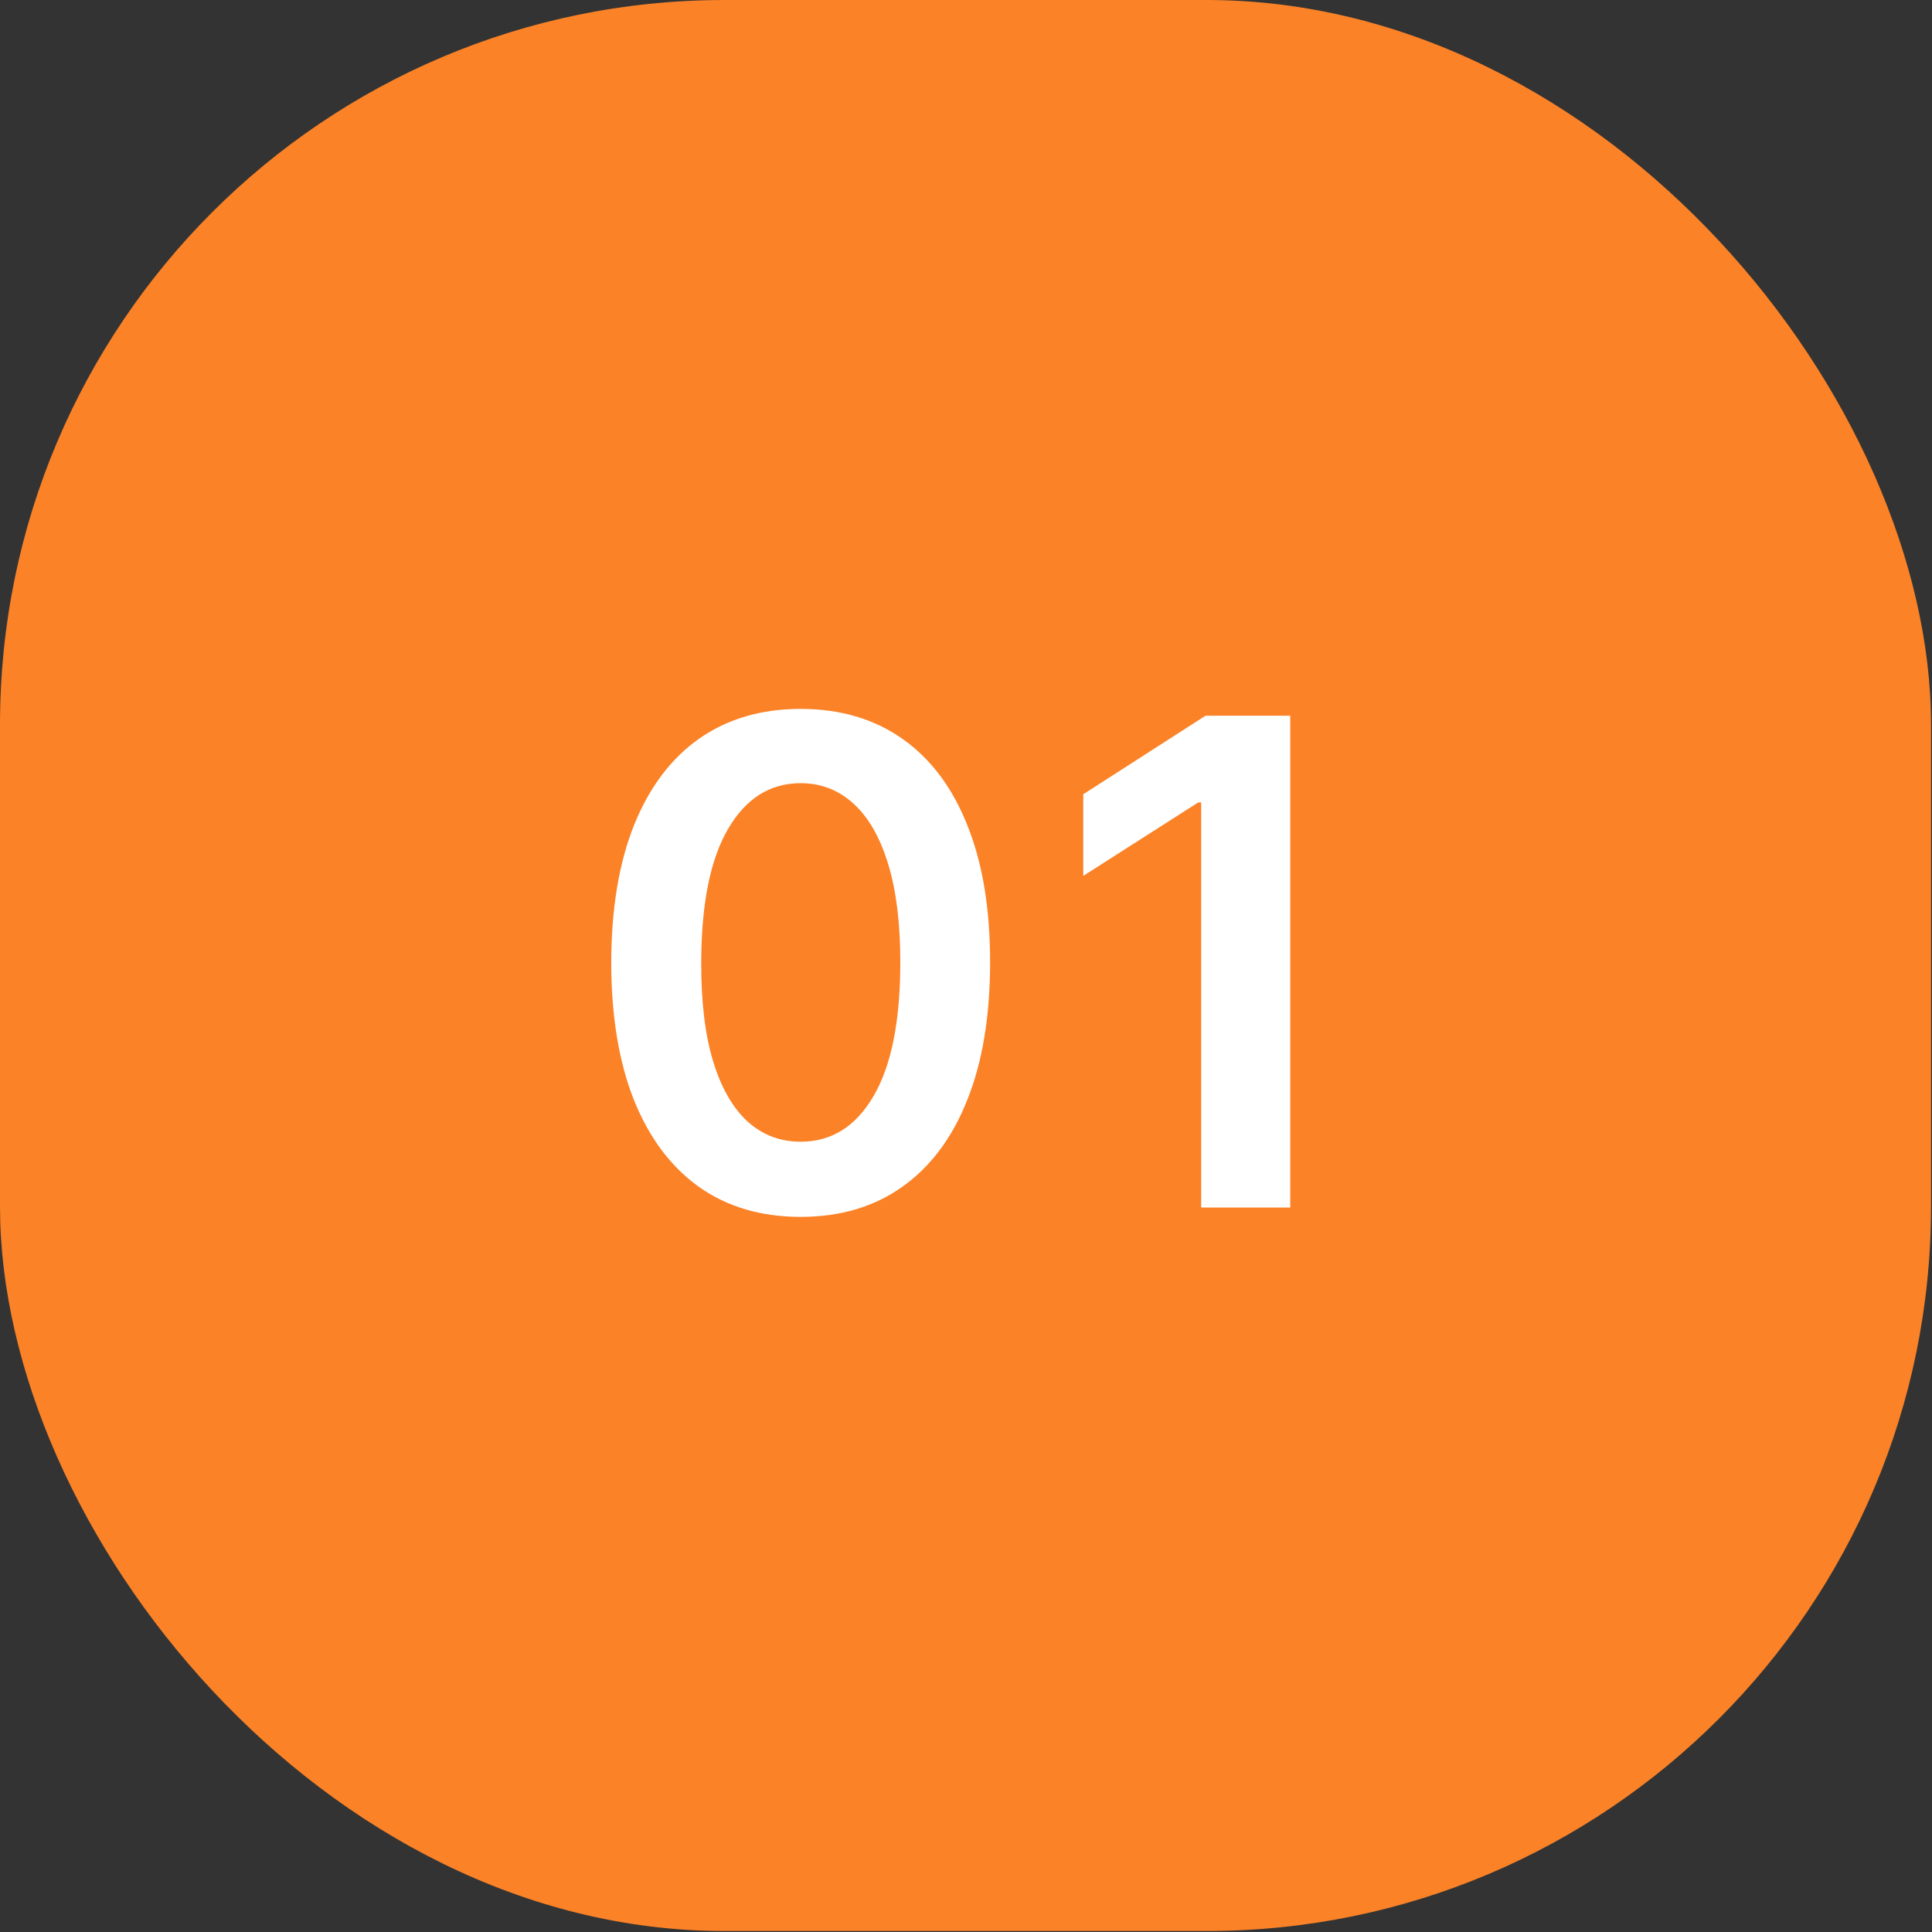 <svg version="1.1" viewBox="0 0 40 40" xmlns="http://www.w3.org/2000/svg">
 <rect x="0" y="0" width="40" height="40" fill="#333333" stroke="none"/>
 <rect width="39.98" height="39.98" rx="15" fill="#FB8227"/>
 <path d="m16.577 25.194c-0.819 0-1.521-0.207-2.108-0.622-0.583-0.418-1.032-1.019-1.347-1.805-0.311-0.789-0.467-1.738-0.467-2.849 0.003-1.11 0.161-2.055 0.472-2.834 0.315-0.782 0.764-1.379 1.347-1.79 0.587-0.411 1.288-0.617 2.103-0.617s1.516 0.205 2.103 0.617c0.587 0.411 1.036 1.008 1.347 1.79 0.315 0.782 0.472 1.727 0.472 2.834 0 1.114-0.157 2.065-0.472 2.854-0.312 0.785-0.761 1.385-1.347 1.8-0.583 0.414-1.284 0.622-2.103 0.622zm0-1.556c0.636 0 1.139-0.313 1.506-0.94 0.371-0.63 0.557-1.556 0.557-2.779 0-0.809-0.085-1.488-0.254-2.038-0.169-0.55-0.408-0.965-0.716-1.243-0.308-0.282-0.673-0.423-1.094-0.423-0.633 0-1.133 0.315-1.501 0.945-0.368 0.626-0.553 1.546-0.557 2.759-0.003 0.812 0.078 1.495 0.244 2.048 0.169 0.553 0.408 0.971 0.716 1.253 0.308 0.278 0.674 0.418 1.099 0.418zm10.136-8.82v10.182h-1.844v-8.387h-0.06l-2.381 1.521v-1.69l2.531-1.626h1.755z" fill="#fff"/>
</svg>
